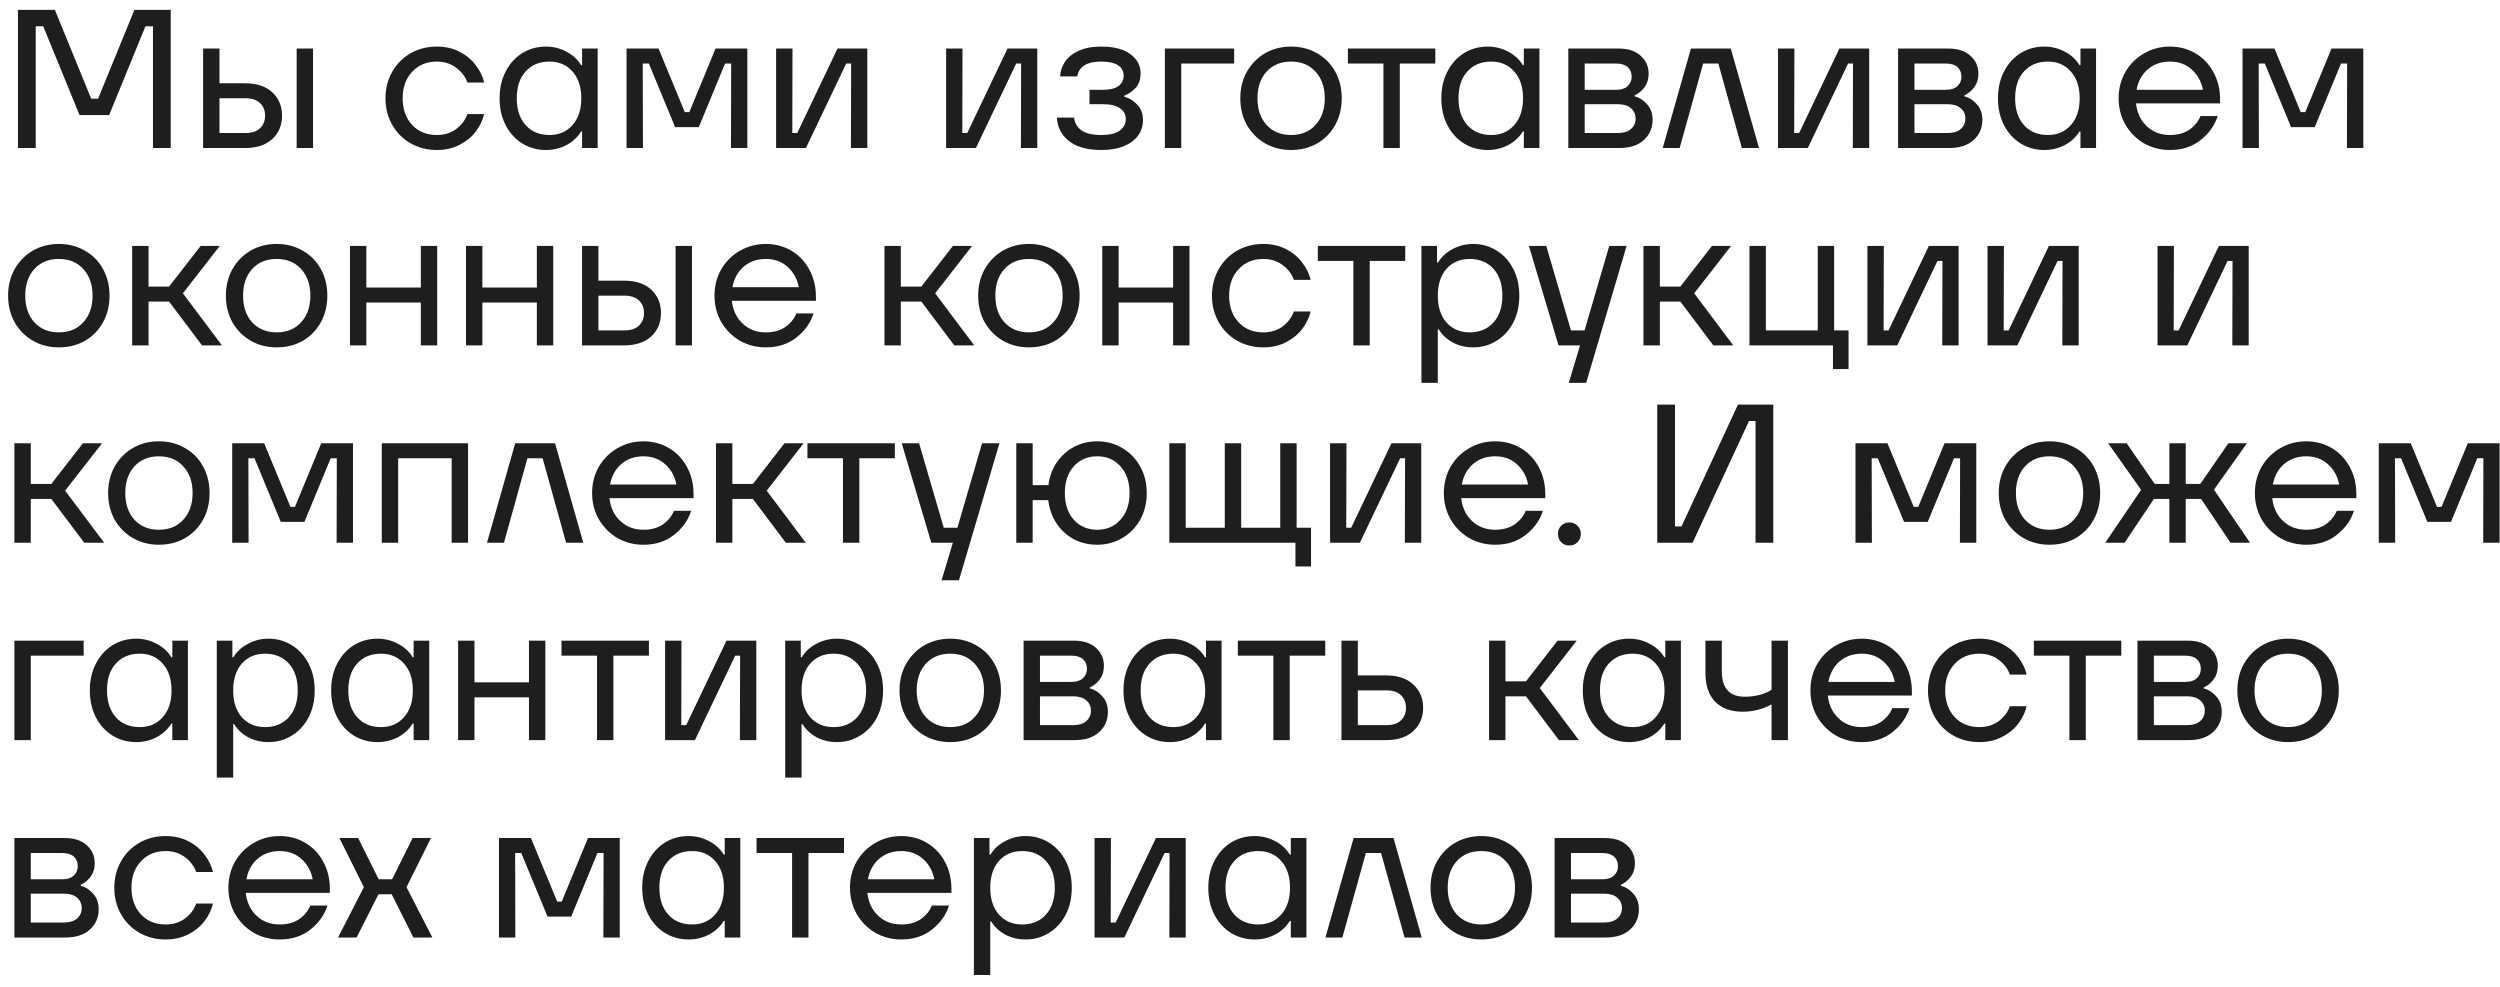 <?xml version="1.0" encoding="UTF-8"?> <svg xmlns="http://www.w3.org/2000/svg" width="152" height="60" viewBox="0 0 152 60" fill="none"><path d="M2.172 9H1.092V0.6H3.336L5.544 6H5.964L8.172 0.6H10.38V9H9.3V1.596H8.844L6.636 6.996H4.836L2.628 1.596H2.172V9ZM14.893 5.064C15.613 5.064 16.169 5.248 16.561 5.616C16.953 5.984 17.149 6.456 17.149 7.032C17.149 7.608 16.953 8.08 16.561 8.448C16.169 8.816 15.613 9 14.893 9H12.349V2.952H13.345V5.064H14.893ZM18.037 9V2.952H19.033V9H18.037ZM14.929 8.088C15.313 8.088 15.605 7.992 15.805 7.8C16.013 7.608 16.117 7.352 16.117 7.032C16.117 6.712 16.013 6.456 15.805 6.264C15.605 6.072 15.313 5.976 14.929 5.976H13.345V8.088H14.929ZM26.557 9.12C25.973 9.12 25.441 8.984 24.961 8.712C24.489 8.44 24.117 8.064 23.845 7.584C23.573 7.104 23.437 6.568 23.437 5.976C23.437 5.384 23.573 4.848 23.845 4.368C24.117 3.888 24.489 3.512 24.961 3.24C25.441 2.968 25.973 2.832 26.557 2.832C27.077 2.832 27.537 2.936 27.937 3.144C28.345 3.352 28.673 3.624 28.921 3.96C29.177 4.288 29.349 4.64 29.437 5.016H28.417C28.289 4.656 28.061 4.356 27.733 4.116C27.405 3.868 27.013 3.744 26.557 3.744C25.941 3.744 25.441 3.952 25.057 4.368C24.673 4.776 24.481 5.312 24.481 5.976C24.481 6.64 24.673 7.18 25.057 7.596C25.441 8.004 25.941 8.208 26.557 8.208C27.013 8.208 27.405 8.088 27.733 7.848C28.061 7.6 28.289 7.296 28.417 6.936H29.437C29.349 7.312 29.177 7.668 28.921 8.004C28.673 8.332 28.345 8.6 27.937 8.808C27.537 9.016 27.077 9.12 26.557 9.12ZM33.195 9.12C32.667 9.12 32.187 8.988 31.755 8.724C31.331 8.46 30.995 8.092 30.747 7.62C30.499 7.14 30.375 6.592 30.375 5.976C30.375 5.36 30.499 4.816 30.747 4.344C30.995 3.864 31.331 3.492 31.755 3.228C32.187 2.964 32.667 2.832 33.195 2.832C33.643 2.832 34.059 2.936 34.443 3.144C34.827 3.344 35.123 3.616 35.331 3.96H35.391V2.952H36.339V9H35.391V7.992H35.331C35.123 8.336 34.827 8.612 34.443 8.82C34.059 9.02 33.643 9.12 33.195 9.12ZM33.411 8.208C33.987 8.208 34.451 8.008 34.803 7.608C35.163 7.208 35.343 6.664 35.343 5.976C35.343 5.288 35.163 4.744 34.803 4.344C34.451 3.944 33.987 3.744 33.411 3.744C32.803 3.744 32.319 3.944 31.959 4.344C31.599 4.736 31.419 5.28 31.419 5.976C31.419 6.664 31.599 7.208 31.959 7.608C32.319 8.008 32.803 8.208 33.411 8.208ZM39.091 9H38.095V2.952H40.039L41.635 6.816H41.911L43.507 2.952H45.439V9H44.443L44.455 3.864H44.083L42.487 7.728H41.047L39.451 3.864H39.079L39.091 9ZM49.001 9H47.188V2.952H48.184L48.172 8.088H48.472L50.92 2.952H52.733V9H51.736L51.748 3.864H51.449L49.001 9ZM59.336 9H57.524V2.952H58.52L58.508 8.088H58.808L61.256 2.952H63.068V9H62.072L62.084 3.864H61.784L59.336 9ZM66.949 9.12C66.101 9.12 65.445 8.936 64.981 8.568C64.525 8.192 64.285 7.72 64.261 7.152H65.305C65.345 7.48 65.497 7.74 65.761 7.932C66.033 8.116 66.429 8.208 66.949 8.208C67.461 8.208 67.837 8.12 68.077 7.944C68.325 7.76 68.449 7.528 68.449 7.248C68.449 6.968 68.333 6.748 68.101 6.588C67.869 6.42 67.525 6.336 67.069 6.336H66.241V5.46H67.069C67.485 5.46 67.797 5.384 68.005 5.232C68.213 5.072 68.317 4.86 68.317 4.596C68.317 4.332 68.205 4.124 67.981 3.972C67.757 3.82 67.413 3.744 66.949 3.744C66.085 3.744 65.601 4.044 65.497 4.644H64.453C64.469 4.332 64.565 4.04 64.741 3.768C64.925 3.488 65.201 3.264 65.569 3.096C65.937 2.92 66.397 2.832 66.949 2.832C67.733 2.832 68.329 2.988 68.737 3.3C69.145 3.604 69.349 3.992 69.349 4.464C69.349 4.832 69.249 5.124 69.049 5.34C68.849 5.556 68.617 5.716 68.353 5.82V5.88C68.625 5.944 68.881 6.096 69.121 6.336C69.369 6.576 69.493 6.9 69.493 7.308C69.493 7.644 69.397 7.952 69.205 8.232C69.013 8.504 68.725 8.72 68.341 8.88C67.965 9.04 67.501 9.12 66.949 9.12ZM71.821 9H70.825V2.952H75.037V3.864H71.821V9ZM78.494 9.12C77.91 9.12 77.382 8.984 76.91 8.712C76.446 8.44 76.078 8.068 75.806 7.596C75.542 7.116 75.41 6.576 75.41 5.976C75.41 5.376 75.542 4.84 75.806 4.368C76.078 3.888 76.446 3.512 76.91 3.24C77.382 2.968 77.91 2.832 78.494 2.832C79.086 2.832 79.614 2.968 80.078 3.24C80.55 3.504 80.918 3.876 81.182 4.356C81.446 4.836 81.578 5.376 81.578 5.976C81.578 6.576 81.446 7.116 81.182 7.596C80.918 8.076 80.55 8.452 80.078 8.724C79.614 8.988 79.086 9.12 78.494 9.12ZM78.494 8.208C79.118 8.208 79.614 8.004 79.982 7.596C80.358 7.188 80.546 6.648 80.546 5.976C80.546 5.304 80.358 4.764 79.982 4.356C79.614 3.948 79.118 3.744 78.494 3.744C77.878 3.744 77.382 3.948 77.006 4.356C76.638 4.764 76.454 5.304 76.454 5.976C76.454 6.648 76.638 7.188 77.006 7.596C77.382 8.004 77.878 8.208 78.494 8.208ZM85.108 9H84.112V3.864H81.952V2.952H87.268V3.864H85.108V9ZM90.453 9.12C89.925 9.12 89.445 8.988 89.013 8.724C88.589 8.46 88.253 8.092 88.005 7.62C87.757 7.14 87.633 6.592 87.633 5.976C87.633 5.36 87.757 4.816 88.005 4.344C88.253 3.864 88.589 3.492 89.013 3.228C89.445 2.964 89.925 2.832 90.453 2.832C90.901 2.832 91.317 2.936 91.701 3.144C92.085 3.344 92.381 3.616 92.589 3.96H92.649V2.952H93.597V9H92.649V7.992H92.589C92.381 8.336 92.085 8.612 91.701 8.82C91.317 9.02 90.901 9.12 90.453 9.12ZM90.669 8.208C91.245 8.208 91.709 8.008 92.061 7.608C92.421 7.208 92.601 6.664 92.601 5.976C92.601 5.288 92.421 4.744 92.061 4.344C91.709 3.944 91.245 3.744 90.669 3.744C90.061 3.744 89.577 3.944 89.217 4.344C88.857 4.736 88.677 5.28 88.677 5.976C88.677 6.664 88.857 7.208 89.217 7.608C89.577 8.008 90.061 8.208 90.669 8.208ZM99.385 5.856C99.657 5.92 99.905 6.076 100.129 6.324C100.361 6.572 100.477 6.892 100.477 7.284C100.477 7.788 100.297 8.2 99.937 8.52C99.585 8.84 99.093 9 98.461 9H95.353V2.952H98.413C98.981 2.952 99.425 3.096 99.745 3.384C100.073 3.672 100.237 4.04 100.237 4.488C100.237 4.808 100.153 5.08 99.985 5.304C99.817 5.528 99.617 5.692 99.385 5.796V5.856ZM96.349 3.864V5.46H98.269C98.565 5.46 98.793 5.388 98.953 5.244C99.121 5.092 99.205 4.9 99.205 4.668C99.205 4.42 99.125 4.224 98.965 4.08C98.805 3.936 98.573 3.864 98.269 3.864H96.349ZM98.377 8.088C98.713 8.088 98.973 8.008 99.157 7.848C99.349 7.688 99.445 7.476 99.445 7.212C99.445 6.948 99.349 6.736 99.157 6.576C98.973 6.416 98.713 6.336 98.377 6.336H96.349V8.088H98.377ZM102.124 9H101.092L102.808 2.952H105.232L106.948 9H105.904L104.476 3.864H103.552L102.124 9ZM109.915 9H108.103V2.952H109.099L109.087 8.088H109.387L111.835 2.952H113.647V9H112.651L112.663 3.864H112.363L109.915 9ZM119.435 5.856C119.707 5.92 119.955 6.076 120.179 6.324C120.411 6.572 120.527 6.892 120.527 7.284C120.527 7.788 120.347 8.2 119.987 8.52C119.635 8.84 119.143 9 118.511 9H115.403V2.952H118.463C119.031 2.952 119.475 3.096 119.795 3.384C120.123 3.672 120.287 4.04 120.287 4.488C120.287 4.808 120.203 5.08 120.035 5.304C119.867 5.528 119.667 5.692 119.435 5.796V5.856ZM116.399 3.864V5.46H118.319C118.615 5.46 118.843 5.388 119.003 5.244C119.171 5.092 119.255 4.9 119.255 4.668C119.255 4.42 119.175 4.224 119.015 4.08C118.855 3.936 118.623 3.864 118.319 3.864H116.399ZM118.427 8.088C118.763 8.088 119.023 8.008 119.207 7.848C119.399 7.688 119.495 7.476 119.495 7.212C119.495 6.948 119.399 6.736 119.207 6.576C119.023 6.416 118.763 6.336 118.427 6.336H116.399V8.088H118.427ZM124.296 9.12C123.768 9.12 123.288 8.988 122.856 8.724C122.432 8.46 122.096 8.092 121.848 7.62C121.6 7.14 121.476 6.592 121.476 5.976C121.476 5.36 121.6 4.816 121.848 4.344C122.096 3.864 122.432 3.492 122.856 3.228C123.288 2.964 123.768 2.832 124.296 2.832C124.744 2.832 125.16 2.936 125.544 3.144C125.928 3.344 126.224 3.616 126.432 3.96H126.492V2.952H127.44V9H126.492V7.992H126.432C126.224 8.336 125.928 8.612 125.544 8.82C125.16 9.02 124.744 9.12 124.296 9.12ZM124.512 8.208C125.088 8.208 125.552 8.008 125.904 7.608C126.264 7.208 126.444 6.664 126.444 5.976C126.444 5.288 126.264 4.744 125.904 4.344C125.552 3.944 125.088 3.744 124.512 3.744C123.904 3.744 123.42 3.944 123.06 4.344C122.7 4.736 122.52 5.28 122.52 5.976C122.52 6.664 122.7 7.208 123.06 7.608C123.42 8.008 123.904 8.208 124.512 8.208ZM134.98 6.288H129.868C129.932 6.864 130.152 7.328 130.528 7.68C130.904 8.032 131.372 8.208 131.932 8.208C132.396 8.208 132.784 8.104 133.096 7.896C133.416 7.68 133.648 7.4 133.792 7.056H134.836C134.652 7.632 134.304 8.12 133.792 8.52C133.288 8.92 132.668 9.12 131.932 9.12C131.356 9.12 130.828 8.984 130.348 8.712C129.876 8.432 129.5 8.052 129.22 7.572C128.948 7.092 128.812 6.56 128.812 5.976C128.812 5.392 128.948 4.86 129.22 4.38C129.5 3.9 129.876 3.524 130.348 3.252C130.828 2.972 131.356 2.832 131.932 2.832C132.5 2.832 133.016 2.968 133.48 3.24C133.944 3.512 134.308 3.892 134.572 4.38C134.844 4.868 134.98 5.424 134.98 6.048V6.288ZM131.932 3.744C131.404 3.744 130.956 3.9 130.588 4.212C130.228 4.524 130 4.94 129.904 5.46H133.936C133.84 4.956 133.612 4.544 133.252 4.224C132.9 3.904 132.46 3.744 131.932 3.744ZM137.341 9H136.345V2.952H138.289L139.885 6.816H140.161L141.757 2.952H143.689V9H142.693L142.705 3.864H142.333L140.737 7.728H139.297L137.701 3.864H137.329L137.341 9ZM3.576 21.12C2.992 21.12 2.464 20.984 1.992 20.712C1.528 20.44 1.16 20.068 0.888 19.596C0.624 19.116 0.492 18.576 0.492 17.976C0.492 17.376 0.624 16.84 0.888 16.368C1.16 15.888 1.528 15.512 1.992 15.24C2.464 14.968 2.992 14.832 3.576 14.832C4.168 14.832 4.696 14.968 5.16 15.24C5.632 15.504 6 15.876 6.264 16.356C6.528 16.836 6.66 17.376 6.66 17.976C6.66 18.576 6.528 19.116 6.264 19.596C6 20.076 5.632 20.452 5.16 20.724C4.696 20.988 4.168 21.12 3.576 21.12ZM3.576 20.208C4.2 20.208 4.696 20.004 5.064 19.596C5.44 19.188 5.628 18.648 5.628 17.976C5.628 17.304 5.44 16.764 5.064 16.356C4.696 15.948 4.2 15.744 3.576 15.744C2.96 15.744 2.464 15.948 2.088 16.356C1.72 16.764 1.536 17.304 1.536 17.976C1.536 18.648 1.72 19.188 2.088 19.596C2.464 20.004 2.96 20.208 3.576 20.208ZM13.496 21H12.284L10.28 18.336H9.032V21H8.036V14.952H9.032V17.424H10.28L12.2 14.952H13.364L11.12 17.832L13.496 21ZM16.818 21.12C16.234 21.12 15.706 20.984 15.234 20.712C14.77 20.44 14.402 20.068 14.13 19.596C13.866 19.116 13.734 18.576 13.734 17.976C13.734 17.376 13.866 16.84 14.13 16.368C14.402 15.888 14.77 15.512 15.234 15.24C15.706 14.968 16.234 14.832 16.818 14.832C17.41 14.832 17.938 14.968 18.402 15.24C18.874 15.504 19.242 15.876 19.506 16.356C19.77 16.836 19.902 17.376 19.902 17.976C19.902 18.576 19.77 19.116 19.506 19.596C19.242 20.076 18.874 20.452 18.402 20.724C17.938 20.988 17.41 21.12 16.818 21.12ZM16.818 20.208C17.442 20.208 17.938 20.004 18.306 19.596C18.682 19.188 18.87 18.648 18.87 17.976C18.87 17.304 18.682 16.764 18.306 16.356C17.938 15.948 17.442 15.744 16.818 15.744C16.202 15.744 15.706 15.948 15.33 16.356C14.962 16.764 14.778 17.304 14.778 17.976C14.778 18.648 14.962 19.188 15.33 19.596C15.706 20.004 16.202 20.208 16.818 20.208ZM25.586 17.484V14.952H26.582V21H25.586V18.396H22.274V21H21.278V14.952H22.274V17.484H25.586ZM32.641 17.484V14.952H33.637V21H32.641V18.396H29.329V21H28.333V14.952H29.329V17.484H32.641ZM37.932 17.064C38.652 17.064 39.208 17.248 39.6 17.616C39.992 17.984 40.188 18.456 40.188 19.032C40.188 19.608 39.992 20.08 39.6 20.448C39.208 20.816 38.652 21 37.932 21H35.388V14.952H36.384V17.064H37.932ZM41.076 21V14.952H42.072V21H41.076ZM37.968 20.088C38.352 20.088 38.644 19.992 38.844 19.8C39.052 19.608 39.156 19.352 39.156 19.032C39.156 18.712 39.052 18.456 38.844 18.264C38.644 18.072 38.352 17.976 37.968 17.976H36.384V20.088H37.968ZM49.609 18.288H44.497C44.561 18.864 44.781 19.328 45.157 19.68C45.533 20.032 46.001 20.208 46.561 20.208C47.025 20.208 47.413 20.104 47.725 19.896C48.045 19.68 48.277 19.4 48.421 19.056H49.465C49.281 19.632 48.933 20.12 48.421 20.52C47.917 20.92 47.297 21.12 46.561 21.12C45.985 21.12 45.457 20.984 44.977 20.712C44.505 20.432 44.129 20.052 43.849 19.572C43.577 19.092 43.441 18.56 43.441 17.976C43.441 17.392 43.577 16.86 43.849 16.38C44.129 15.9 44.505 15.524 44.977 15.252C45.457 14.972 45.985 14.832 46.561 14.832C47.129 14.832 47.645 14.968 48.109 15.24C48.573 15.512 48.937 15.892 49.201 16.38C49.473 16.868 49.609 17.424 49.609 18.048V18.288ZM46.561 15.744C46.033 15.744 45.585 15.9 45.217 16.212C44.857 16.524 44.629 16.94 44.533 17.46H48.565C48.469 16.956 48.241 16.544 47.881 16.224C47.529 15.904 47.089 15.744 46.561 15.744ZM59.234 21H58.022L56.018 18.336H54.77V21H53.774V14.952H54.77V17.424H56.018L57.938 14.952H59.102L56.858 17.832L59.234 21ZM62.556 21.12C61.972 21.12 61.444 20.984 60.972 20.712C60.508 20.44 60.141 20.068 59.868 19.596C59.605 19.116 59.472 18.576 59.472 17.976C59.472 17.376 59.605 16.84 59.868 16.368C60.141 15.888 60.508 15.512 60.972 15.24C61.444 14.968 61.972 14.832 62.556 14.832C63.148 14.832 63.676 14.968 64.141 15.24C64.612 15.504 64.981 15.876 65.245 16.356C65.508 16.836 65.641 17.376 65.641 17.976C65.641 18.576 65.508 19.116 65.245 19.596C64.981 20.076 64.612 20.452 64.141 20.724C63.676 20.988 63.148 21.12 62.556 21.12ZM62.556 20.208C63.181 20.208 63.676 20.004 64.044 19.596C64.421 19.188 64.609 18.648 64.609 17.976C64.609 17.304 64.421 16.764 64.044 16.356C63.676 15.948 63.181 15.744 62.556 15.744C61.941 15.744 61.444 15.948 61.069 16.356C60.7 16.764 60.517 17.304 60.517 17.976C60.517 18.648 60.7 19.188 61.069 19.596C61.444 20.004 61.941 20.208 62.556 20.208ZM71.325 17.484V14.952H72.321V21H71.325V18.396H68.013V21H67.017V14.952H68.013V17.484H71.325ZM76.807 21.12C76.223 21.12 75.691 20.984 75.211 20.712C74.739 20.44 74.367 20.064 74.095 19.584C73.823 19.104 73.687 18.568 73.687 17.976C73.687 17.384 73.823 16.848 74.095 16.368C74.367 15.888 74.739 15.512 75.211 15.24C75.691 14.968 76.223 14.832 76.807 14.832C77.327 14.832 77.787 14.936 78.187 15.144C78.595 15.352 78.923 15.624 79.171 15.96C79.427 16.288 79.599 16.64 79.687 17.016H78.667C78.539 16.656 78.311 16.356 77.983 16.116C77.655 15.868 77.263 15.744 76.807 15.744C76.191 15.744 75.691 15.952 75.307 16.368C74.923 16.776 74.731 17.312 74.731 17.976C74.731 18.64 74.923 19.18 75.307 19.596C75.691 20.004 76.191 20.208 76.807 20.208C77.263 20.208 77.655 20.088 77.983 19.848C78.311 19.6 78.539 19.296 78.667 18.936H79.687C79.599 19.312 79.427 19.668 79.171 20.004C78.923 20.332 78.595 20.6 78.187 20.808C77.787 21.016 77.327 21.12 76.807 21.12ZM83.28 21H82.284V15.864H80.124V14.952H85.44V15.864H83.28V21ZM86.423 23.28V14.952H87.371V15.96H87.431C87.639 15.616 87.935 15.344 88.319 15.144C88.703 14.936 89.119 14.832 89.567 14.832C90.087 14.832 90.559 14.964 90.983 15.228C91.415 15.492 91.755 15.864 92.003 16.344C92.251 16.816 92.375 17.36 92.375 17.976C92.375 18.592 92.251 19.14 92.003 19.62C91.755 20.092 91.415 20.46 90.983 20.724C90.559 20.988 90.087 21.12 89.567 21.12C89.111 21.12 88.695 21.02 88.319 20.82C87.951 20.612 87.671 20.348 87.479 20.028H87.419V23.28H86.423ZM89.351 20.208C89.959 20.208 90.443 20.008 90.803 19.608C91.163 19.208 91.343 18.664 91.343 17.976C91.343 17.28 91.163 16.736 90.803 16.344C90.443 15.944 89.959 15.744 89.351 15.744C88.775 15.744 88.307 15.944 87.947 16.344C87.595 16.744 87.419 17.288 87.419 17.976C87.419 18.664 87.595 19.208 87.947 19.608C88.307 20.008 88.775 20.208 89.351 20.208ZM96.342 20.088L97.842 14.952H98.898L96.438 23.28H95.382L96.066 21H94.758L92.958 14.952H94.014L95.514 20.088H96.342ZM105.383 21H104.171L102.167 18.336H100.919V21H99.923V14.952H100.919V17.424H102.167L104.087 14.952H105.251L103.007 17.832L105.383 21ZM112.392 22.44H111.444V21H106.368V14.952H107.364V20.088H110.52V14.952H111.516V20.088H112.392V22.44ZM115.352 21H113.54V14.952H114.536L114.524 20.088H114.824L117.272 14.952H119.084V21H118.088L118.1 15.864H117.8L115.352 21ZM122.653 21H120.841V14.952H121.837L121.825 20.088H122.125L124.573 14.952H126.385V21H125.389L125.401 15.864H125.101L122.653 21ZM132.989 21H131.177V14.952H132.173L132.161 20.088H132.461L134.909 14.952H136.721V21H135.725L135.737 15.864H135.437L132.989 21ZM6.336 33H5.124L3.12 30.336H1.872V33H0.876V26.952H1.872V29.424H3.12L5.04 26.952H6.204L3.96 29.832L6.336 33ZM9.658 33.12C9.074 33.12 8.546 32.984 8.074 32.712C7.61 32.44 7.242 32.068 6.97 31.596C6.706 31.116 6.574 30.576 6.574 29.976C6.574 29.376 6.706 28.84 6.97 28.368C7.242 27.888 7.61 27.512 8.074 27.24C8.546 26.968 9.074 26.832 9.658 26.832C10.25 26.832 10.778 26.968 11.242 27.24C11.714 27.504 12.082 27.876 12.346 28.356C12.61 28.836 12.742 29.376 12.742 29.976C12.742 30.576 12.61 31.116 12.346 31.596C12.082 32.076 11.714 32.452 11.242 32.724C10.778 32.988 10.25 33.12 9.658 33.12ZM9.658 32.208C10.282 32.208 10.778 32.004 11.146 31.596C11.522 31.188 11.71 30.648 11.71 29.976C11.71 29.304 11.522 28.764 11.146 28.356C10.778 27.948 10.282 27.744 9.658 27.744C9.042 27.744 8.546 27.948 8.17 28.356C7.802 28.764 7.618 29.304 7.618 29.976C7.618 30.648 7.802 31.188 8.17 31.596C8.546 32.004 9.042 32.208 9.658 32.208ZM15.114 33H14.118V26.952H16.062L17.658 30.816H17.934L19.53 26.952H21.462V33H20.466L20.478 27.864H20.106L18.51 31.728H17.07L15.474 27.864H15.102L15.114 33ZM24.208 33H23.212V26.952H28.456V33H27.46V27.864H24.208V33ZM30.64 33H29.608L31.324 26.952H33.748L35.464 33H34.42L32.992 27.864H32.068L30.64 33ZM42.168 30.288H37.056C37.12 30.864 37.34 31.328 37.716 31.68C38.092 32.032 38.56 32.208 39.12 32.208C39.584 32.208 39.972 32.104 40.284 31.896C40.604 31.68 40.836 31.4 40.98 31.056H42.024C41.84 31.632 41.492 32.12 40.98 32.52C40.476 32.92 39.856 33.12 39.12 33.12C38.544 33.12 38.016 32.984 37.536 32.712C37.064 32.432 36.688 32.052 36.408 31.572C36.136 31.092 36 30.56 36 29.976C36 29.392 36.136 28.86 36.408 28.38C36.688 27.9 37.064 27.524 37.536 27.252C38.016 26.972 38.544 26.832 39.12 26.832C39.688 26.832 40.204 26.968 40.668 27.24C41.132 27.512 41.496 27.892 41.76 28.38C42.032 28.868 42.168 29.424 42.168 30.048V30.288ZM39.12 27.744C38.592 27.744 38.144 27.9 37.776 28.212C37.416 28.524 37.188 28.94 37.092 29.46H41.124C41.028 28.956 40.8 28.544 40.44 28.224C40.088 27.904 39.648 27.744 39.12 27.744ZM48.992 33H47.78L45.776 30.336H44.528V33H43.532V26.952H44.528V29.424H45.776L47.696 26.952H48.86L46.616 29.832L48.992 33ZM52.248 33H51.252V27.864H49.092V26.952H54.408V27.864H52.248V33ZM58.209 32.088L59.709 26.952H60.765L58.305 35.28H57.249L57.933 33H56.625L54.825 26.952H55.881L57.381 32.088H58.209ZM66.71 26.832C67.27 26.832 67.778 26.968 68.234 27.24C68.698 27.512 69.062 27.888 69.326 28.368C69.59 28.84 69.722 29.376 69.722 29.976C69.722 30.576 69.59 31.116 69.326 31.596C69.062 32.068 68.698 32.44 68.234 32.712C67.778 32.984 67.27 33.12 66.71 33.12C66.19 33.12 65.714 33.008 65.282 32.784C64.858 32.552 64.51 32.232 64.238 31.824C63.966 31.408 63.798 30.936 63.734 30.408H62.786V33H61.79V26.952H62.786V29.496H63.746C63.81 28.976 63.978 28.516 64.25 28.116C64.53 27.708 64.882 27.392 65.306 27.168C65.73 26.944 66.198 26.832 66.71 26.832ZM66.71 32.208C67.294 32.208 67.766 32.004 68.126 31.596C68.494 31.188 68.678 30.648 68.678 29.976C68.678 29.304 68.494 28.764 68.126 28.356C67.766 27.948 67.294 27.744 66.71 27.744C66.126 27.744 65.65 27.948 65.282 28.356C64.922 28.764 64.742 29.304 64.742 29.976C64.742 30.648 64.922 31.188 65.282 31.596C65.65 32.004 66.126 32.208 66.71 32.208ZM79.711 34.44H78.763V33H71.095V26.952H72.091V32.088H74.467V26.952H75.463V32.088H77.839V26.952H78.835V32.088H79.711V34.44ZM82.68 33H80.868V26.952H81.864L81.852 32.088H82.152L84.6 26.952H86.412V33H85.416L85.428 27.864H85.128L82.68 33ZM93.953 30.288H88.841C88.905 30.864 89.125 31.328 89.501 31.68C89.877 32.032 90.345 32.208 90.905 32.208C91.369 32.208 91.757 32.104 92.069 31.896C92.389 31.68 92.621 31.4 92.765 31.056H93.809C93.625 31.632 93.277 32.12 92.765 32.52C92.261 32.92 91.641 33.12 90.905 33.12C90.329 33.12 89.801 32.984 89.321 32.712C88.849 32.432 88.473 32.052 88.193 31.572C87.921 31.092 87.785 30.56 87.785 29.976C87.785 29.392 87.921 28.86 88.193 28.38C88.473 27.9 88.849 27.524 89.321 27.252C89.801 26.972 90.329 26.832 90.905 26.832C91.473 26.832 91.989 26.968 92.453 27.24C92.917 27.512 93.281 27.892 93.545 28.38C93.817 28.868 93.953 29.424 93.953 30.048V30.288ZM90.905 27.744C90.377 27.744 89.929 27.9 89.561 28.212C89.201 28.524 88.973 28.94 88.877 29.46H92.909C92.813 28.956 92.585 28.544 92.225 28.224C91.873 27.904 91.433 27.744 90.905 27.744ZM95.419 33.168C95.219 33.168 95.051 33.1 94.915 32.964C94.787 32.828 94.723 32.66 94.723 32.46C94.723 32.26 94.787 32.096 94.915 31.968C95.051 31.832 95.219 31.764 95.419 31.764C95.619 31.764 95.783 31.832 95.911 31.968C96.047 32.096 96.115 32.26 96.115 32.46C96.115 32.66 96.047 32.828 95.911 32.964C95.783 33.1 95.619 33.168 95.419 33.168ZM102.908 33H100.76V24.6H101.84V32.004H102.236L105.668 24.6H107.816V33H106.736V25.596H106.34L102.908 33ZM113.81 33H112.814V26.952H114.758L116.354 30.816H116.63L118.226 26.952H120.158V33H119.162L119.174 27.864H118.802L117.206 31.728H115.766L114.17 27.864H113.798L113.81 33ZM124.607 33.12C124.023 33.12 123.495 32.984 123.023 32.712C122.559 32.44 122.191 32.068 121.919 31.596C121.655 31.116 121.523 30.576 121.523 29.976C121.523 29.376 121.655 28.84 121.919 28.368C122.191 27.888 122.559 27.512 123.023 27.24C123.495 26.968 124.023 26.832 124.607 26.832C125.199 26.832 125.727 26.968 126.191 27.24C126.663 27.504 127.031 27.876 127.295 28.356C127.559 28.836 127.691 29.376 127.691 29.976C127.691 30.576 127.559 31.116 127.295 31.596C127.031 32.076 126.663 32.452 126.191 32.724C125.727 32.988 125.199 33.12 124.607 33.12ZM124.607 32.208C125.231 32.208 125.727 32.004 126.095 31.596C126.471 31.188 126.659 30.648 126.659 29.976C126.659 29.304 126.471 28.764 126.095 28.356C125.727 27.948 125.231 27.744 124.607 27.744C123.991 27.744 123.495 27.948 123.119 28.356C122.751 28.764 122.567 29.304 122.567 29.976C122.567 30.648 122.751 31.188 123.119 31.596C123.495 32.004 123.991 32.208 124.607 32.208ZM136.804 33H135.616L133.828 30.336H132.892V33H131.896V30.336H130.96L129.172 33H127.996L130.18 29.784L128.176 26.952H129.304L131.008 29.424H131.896V26.952H132.892V29.424H133.78L135.484 26.952H136.612L134.608 29.772L136.804 33ZM143.265 30.288H138.153C138.217 30.864 138.437 31.328 138.813 31.68C139.189 32.032 139.657 32.208 140.217 32.208C140.681 32.208 141.069 32.104 141.381 31.896C141.701 31.68 141.933 31.4 142.077 31.056H143.121C142.937 31.632 142.589 32.12 142.077 32.52C141.573 32.92 140.953 33.12 140.217 33.12C139.641 33.12 139.113 32.984 138.633 32.712C138.161 32.432 137.785 32.052 137.505 31.572C137.233 31.092 137.097 30.56 137.097 29.976C137.097 29.392 137.233 28.86 137.505 28.38C137.785 27.9 138.161 27.524 138.633 27.252C139.113 26.972 139.641 26.832 140.217 26.832C140.785 26.832 141.301 26.968 141.765 27.24C142.229 27.512 142.593 27.892 142.857 28.38C143.129 28.868 143.265 29.424 143.265 30.048V30.288ZM140.217 27.744C139.689 27.744 139.241 27.9 138.873 28.212C138.513 28.524 138.285 28.94 138.189 29.46H142.221C142.125 28.956 141.897 28.544 141.537 28.224C141.185 27.904 140.745 27.744 140.217 27.744ZM145.626 33H144.63V26.952H146.574L148.17 30.816H148.446L150.042 26.952H151.974V33H150.978L150.99 27.864H150.618L149.022 31.728H147.582L145.986 27.864H145.614L145.626 33ZM1.872 45H0.876V38.952H5.088V39.864H1.872V45ZM8.281 45.12C7.753 45.12 7.273 44.988 6.841 44.724C6.417 44.46 6.081 44.092 5.833 43.62C5.585 43.14 5.461 42.592 5.461 41.976C5.461 41.36 5.585 40.816 5.833 40.344C6.081 39.864 6.417 39.492 6.841 39.228C7.273 38.964 7.753 38.832 8.281 38.832C8.729 38.832 9.145 38.936 9.529 39.144C9.913 39.344 10.209 39.616 10.417 39.96H10.477V38.952H11.425V45H10.477V43.992H10.417C10.209 44.336 9.913 44.612 9.529 44.82C9.145 45.02 8.729 45.12 8.281 45.12ZM8.497 44.208C9.073 44.208 9.537 44.008 9.889 43.608C10.249 43.208 10.429 42.664 10.429 41.976C10.429 41.288 10.249 40.744 9.889 40.344C9.537 39.944 9.073 39.744 8.497 39.744C7.889 39.744 7.405 39.944 7.045 40.344C6.685 40.736 6.505 41.28 6.505 41.976C6.505 42.664 6.685 43.208 7.045 43.608C7.405 44.008 7.889 44.208 8.497 44.208ZM13.181 47.28V38.952H14.129V39.96H14.189C14.397 39.616 14.693 39.344 15.077 39.144C15.461 38.936 15.877 38.832 16.325 38.832C16.845 38.832 17.317 38.964 17.741 39.228C18.173 39.492 18.513 39.864 18.761 40.344C19.009 40.816 19.133 41.36 19.133 41.976C19.133 42.592 19.009 43.14 18.761 43.62C18.513 44.092 18.173 44.46 17.741 44.724C17.317 44.988 16.845 45.12 16.325 45.12C15.869 45.12 15.453 45.02 15.077 44.82C14.709 44.612 14.429 44.348 14.237 44.028H14.177V47.28H13.181ZM16.109 44.208C16.717 44.208 17.201 44.008 17.561 43.608C17.921 43.208 18.101 42.664 18.101 41.976C18.101 41.28 17.921 40.736 17.561 40.344C17.201 39.944 16.717 39.744 16.109 39.744C15.533 39.744 15.065 39.944 14.705 40.344C14.353 40.744 14.177 41.288 14.177 41.976C14.177 42.664 14.353 43.208 14.705 43.608C15.065 44.008 15.533 44.208 16.109 44.208ZM22.953 45.12C22.425 45.12 21.945 44.988 21.513 44.724C21.089 44.46 20.753 44.092 20.505 43.62C20.257 43.14 20.133 42.592 20.133 41.976C20.133 41.36 20.257 40.816 20.505 40.344C20.753 39.864 21.089 39.492 21.513 39.228C21.945 38.964 22.425 38.832 22.953 38.832C23.401 38.832 23.817 38.936 24.201 39.144C24.585 39.344 24.881 39.616 25.089 39.96H25.149V38.952H26.097V45H25.149V43.992H25.089C24.881 44.336 24.585 44.612 24.201 44.82C23.817 45.02 23.401 45.12 22.953 45.12ZM23.169 44.208C23.745 44.208 24.209 44.008 24.561 43.608C24.921 43.208 25.101 42.664 25.101 41.976C25.101 41.288 24.921 40.744 24.561 40.344C24.209 39.944 23.745 39.744 23.169 39.744C22.561 39.744 22.077 39.944 21.717 40.344C21.357 40.736 21.177 41.28 21.177 41.976C21.177 42.664 21.357 43.208 21.717 43.608C22.077 44.008 22.561 44.208 23.169 44.208ZM32.161 41.484V38.952H33.157V45H32.161V42.396H28.849V45H27.853V38.952H28.849V41.484H32.161ZM37.295 45H36.299V39.864H34.139V38.952H39.455V39.864H37.295V45ZM42.251 45H40.438V38.952H41.434L41.422 44.088H41.722L44.17 38.952H45.983V45H44.986L44.998 39.864H44.699L42.251 45ZM47.739 47.28V38.952H48.687V39.96H48.747C48.955 39.616 49.251 39.344 49.635 39.144C50.019 38.936 50.435 38.832 50.883 38.832C51.403 38.832 51.875 38.964 52.299 39.228C52.731 39.492 53.071 39.864 53.319 40.344C53.567 40.816 53.691 41.36 53.691 41.976C53.691 42.592 53.567 43.14 53.319 43.62C53.071 44.092 52.731 44.46 52.299 44.724C51.875 44.988 51.403 45.12 50.883 45.12C50.427 45.12 50.011 45.02 49.635 44.82C49.267 44.612 48.987 44.348 48.795 44.028H48.735V47.28H47.739ZM50.667 44.208C51.275 44.208 51.759 44.008 52.119 43.608C52.479 43.208 52.659 42.664 52.659 41.976C52.659 41.28 52.479 40.736 52.119 40.344C51.759 39.944 51.275 39.744 50.667 39.744C50.091 39.744 49.623 39.944 49.263 40.344C48.911 40.744 48.735 41.288 48.735 41.976C48.735 42.664 48.911 43.208 49.263 43.608C49.623 44.008 50.091 44.208 50.667 44.208ZM57.775 45.12C57.191 45.12 56.663 44.984 56.191 44.712C55.727 44.44 55.359 44.068 55.087 43.596C54.823 43.116 54.691 42.576 54.691 41.976C54.691 41.376 54.823 40.84 55.087 40.368C55.359 39.888 55.727 39.512 56.191 39.24C56.663 38.968 57.191 38.832 57.775 38.832C58.367 38.832 58.895 38.968 59.359 39.24C59.831 39.504 60.199 39.876 60.463 40.356C60.727 40.836 60.859 41.376 60.859 41.976C60.859 42.576 60.727 43.116 60.463 43.596C60.199 44.076 59.831 44.452 59.359 44.724C58.895 44.988 58.367 45.12 57.775 45.12ZM57.775 44.208C58.399 44.208 58.895 44.004 59.263 43.596C59.639 43.188 59.827 42.648 59.827 41.976C59.827 41.304 59.639 40.764 59.263 40.356C58.895 39.948 58.399 39.744 57.775 39.744C57.159 39.744 56.663 39.948 56.287 40.356C55.919 40.764 55.735 41.304 55.735 41.976C55.735 42.648 55.919 43.188 56.287 43.596C56.663 44.004 57.159 44.208 57.775 44.208ZM66.267 41.856C66.539 41.92 66.787 42.076 67.011 42.324C67.243 42.572 67.359 42.892 67.359 43.284C67.359 43.788 67.179 44.2 66.819 44.52C66.467 44.84 65.975 45 65.343 45H62.235V38.952H65.295C65.863 38.952 66.307 39.096 66.627 39.384C66.955 39.672 67.119 40.04 67.119 40.488C67.119 40.808 67.035 41.08 66.867 41.304C66.699 41.528 66.499 41.692 66.267 41.796V41.856ZM63.231 39.864V41.46H65.151C65.447 41.46 65.675 41.388 65.835 41.244C66.003 41.092 66.087 40.9 66.087 40.668C66.087 40.42 66.007 40.224 65.847 40.08C65.687 39.936 65.455 39.864 65.151 39.864H63.231ZM65.259 44.088C65.595 44.088 65.855 44.008 66.039 43.848C66.231 43.688 66.327 43.476 66.327 43.212C66.327 42.948 66.231 42.736 66.039 42.576C65.855 42.416 65.595 42.336 65.259 42.336H63.231V44.088H65.259ZM71.128 45.12C70.6 45.12 70.12 44.988 69.688 44.724C69.264 44.46 68.928 44.092 68.68 43.62C68.432 43.14 68.308 42.592 68.308 41.976C68.308 41.36 68.432 40.816 68.68 40.344C68.928 39.864 69.264 39.492 69.688 39.228C70.12 38.964 70.6 38.832 71.128 38.832C71.576 38.832 71.992 38.936 72.376 39.144C72.76 39.344 73.056 39.616 73.264 39.96H73.324V38.952H74.272V45H73.324V43.992H73.264C73.056 44.336 72.76 44.612 72.376 44.82C71.992 45.02 71.576 45.12 71.128 45.12ZM71.344 44.208C71.92 44.208 72.384 44.008 72.736 43.608C73.096 43.208 73.276 42.664 73.276 41.976C73.276 41.288 73.096 40.744 72.736 40.344C72.384 39.944 71.92 39.744 71.344 39.744C70.736 39.744 70.252 39.944 69.892 40.344C69.532 40.736 69.352 41.28 69.352 41.976C69.352 42.664 69.532 43.208 69.892 43.608C70.252 44.008 70.736 44.208 71.344 44.208ZM78.416 45H77.42V39.864H75.26V38.952H80.576V39.864H78.416V45ZM84.26 41.064C84.98 41.064 85.536 41.248 85.928 41.616C86.328 41.984 86.528 42.456 86.528 43.032C86.528 43.608 86.328 44.08 85.928 44.448C85.536 44.816 84.98 45 84.26 45H81.56V38.952H82.556V41.064H84.26ZM84.308 44.088C84.684 44.088 84.972 43.992 85.172 43.8C85.38 43.608 85.484 43.352 85.484 43.032C85.484 42.712 85.38 42.456 85.172 42.264C84.972 42.072 84.684 41.976 84.308 41.976H82.556V44.088H84.308ZM95.996 45H94.784L92.78 42.336H91.532V45H90.536V38.952H91.532V41.424H92.78L94.7 38.952H95.864L93.62 41.832L95.996 45ZM99.054 45.12C98.526 45.12 98.046 44.988 97.614 44.724C97.19 44.46 96.854 44.092 96.606 43.62C96.358 43.14 96.234 42.592 96.234 41.976C96.234 41.36 96.358 40.816 96.606 40.344C96.854 39.864 97.19 39.492 97.614 39.228C98.046 38.964 98.526 38.832 99.054 38.832C99.502 38.832 99.918 38.936 100.302 39.144C100.686 39.344 100.982 39.616 101.19 39.96H101.25V38.952H102.198V45H101.25V43.992H101.19C100.982 44.336 100.686 44.612 100.302 44.82C99.918 45.02 99.502 45.12 99.054 45.12ZM99.27 44.208C99.846 44.208 100.31 44.008 100.662 43.608C101.022 43.208 101.202 42.664 101.202 41.976C101.202 41.288 101.022 40.744 100.662 40.344C100.31 39.944 99.846 39.744 99.27 39.744C98.662 39.744 98.178 39.944 97.818 40.344C97.458 40.736 97.278 41.28 97.278 41.976C97.278 42.664 97.458 43.208 97.818 43.608C98.178 44.008 98.662 44.208 99.27 44.208ZM107.71 38.952H108.706V45H107.71V42.828C107.166 43.124 106.578 43.272 105.946 43.272C105.234 43.272 104.678 43.068 104.278 42.66C103.886 42.252 103.69 41.668 103.69 40.908V38.952H104.686V40.812C104.686 41.844 105.15 42.36 106.078 42.36C106.422 42.36 106.734 42.32 107.014 42.24C107.294 42.16 107.526 42.06 107.71 41.94V38.952ZM116.242 42.288H111.13C111.194 42.864 111.414 43.328 111.79 43.68C112.166 44.032 112.634 44.208 113.194 44.208C113.658 44.208 114.046 44.104 114.358 43.896C114.678 43.68 114.91 43.4 115.054 43.056H116.098C115.914 43.632 115.566 44.12 115.054 44.52C114.55 44.92 113.93 45.12 113.194 45.12C112.618 45.12 112.09 44.984 111.61 44.712C111.138 44.432 110.762 44.052 110.482 43.572C110.21 43.092 110.074 42.56 110.074 41.976C110.074 41.392 110.21 40.86 110.482 40.38C110.762 39.9 111.138 39.524 111.61 39.252C112.09 38.972 112.618 38.832 113.194 38.832C113.762 38.832 114.278 38.968 114.742 39.24C115.206 39.512 115.57 39.892 115.834 40.38C116.106 40.868 116.242 41.424 116.242 42.048V42.288ZM113.194 39.744C112.666 39.744 112.218 39.9 111.85 40.212C111.49 40.524 111.262 40.94 111.166 41.46H115.198C115.102 40.956 114.874 40.544 114.514 40.224C114.162 39.904 113.722 39.744 113.194 39.744ZM120.342 45.12C119.758 45.12 119.226 44.984 118.746 44.712C118.274 44.44 117.902 44.064 117.63 43.584C117.358 43.104 117.222 42.568 117.222 41.976C117.222 41.384 117.358 40.848 117.63 40.368C117.902 39.888 118.274 39.512 118.746 39.24C119.226 38.968 119.758 38.832 120.342 38.832C120.862 38.832 121.322 38.936 121.722 39.144C122.13 39.352 122.458 39.624 122.706 39.96C122.962 40.288 123.134 40.64 123.222 41.016H122.202C122.074 40.656 121.846 40.356 121.518 40.116C121.19 39.868 120.798 39.744 120.342 39.744C119.726 39.744 119.226 39.952 118.842 40.368C118.458 40.776 118.266 41.312 118.266 41.976C118.266 42.64 118.458 43.18 118.842 43.596C119.226 44.004 119.726 44.208 120.342 44.208C120.798 44.208 121.19 44.088 121.518 43.848C121.846 43.6 122.074 43.296 122.202 42.936H123.222C123.134 43.312 122.962 43.668 122.706 44.004C122.458 44.332 122.13 44.6 121.722 44.808C121.322 45.016 120.862 45.12 120.342 45.12ZM126.815 45H125.819V39.864H123.659V38.952H128.975V39.864H126.815V45ZM133.99 41.856C134.262 41.92 134.51 42.076 134.734 42.324C134.966 42.572 135.082 42.892 135.082 43.284C135.082 43.788 134.902 44.2 134.542 44.52C134.19 44.84 133.698 45 133.066 45H129.958V38.952H133.018C133.586 38.952 134.03 39.096 134.35 39.384C134.678 39.672 134.842 40.04 134.842 40.488C134.842 40.808 134.758 41.08 134.59 41.304C134.422 41.528 134.222 41.692 133.99 41.796V41.856ZM130.954 39.864V41.46H132.874C133.17 41.46 133.398 41.388 133.558 41.244C133.726 41.092 133.81 40.9 133.81 40.668C133.81 40.42 133.73 40.224 133.57 40.08C133.41 39.936 133.178 39.864 132.874 39.864H130.954ZM132.982 44.088C133.318 44.088 133.578 44.008 133.762 43.848C133.954 43.688 134.05 43.476 134.05 43.212C134.05 42.948 133.954 42.736 133.762 42.576C133.578 42.416 133.318 42.336 132.982 42.336H130.954V44.088H132.982ZM139.115 45.12C138.531 45.12 138.003 44.984 137.531 44.712C137.067 44.44 136.699 44.068 136.427 43.596C136.163 43.116 136.031 42.576 136.031 41.976C136.031 41.376 136.163 40.84 136.427 40.368C136.699 39.888 137.067 39.512 137.531 39.24C138.003 38.968 138.531 38.832 139.115 38.832C139.707 38.832 140.235 38.968 140.699 39.24C141.171 39.504 141.539 39.876 141.803 40.356C142.067 40.836 142.199 41.376 142.199 41.976C142.199 42.576 142.067 43.116 141.803 43.596C141.539 44.076 141.171 44.452 140.699 44.724C140.235 44.988 139.707 45.12 139.115 45.12ZM139.115 44.208C139.739 44.208 140.235 44.004 140.603 43.596C140.979 43.188 141.167 42.648 141.167 41.976C141.167 41.304 140.979 40.764 140.603 40.356C140.235 39.948 139.739 39.744 139.115 39.744C138.499 39.744 138.003 39.948 137.627 40.356C137.259 40.764 137.075 41.304 137.075 41.976C137.075 42.648 137.259 43.188 137.627 43.596C138.003 44.004 138.499 44.208 139.115 44.208ZM4.908 53.856C5.18 53.92 5.428 54.076 5.652 54.324C5.884 54.572 6 54.892 6 55.284C6 55.788 5.82 56.2 5.46 56.52C5.108 56.84 4.616 57 3.984 57H0.876V50.952H3.936C4.504 50.952 4.948 51.096 5.268 51.384C5.596 51.672 5.76 52.04 5.76 52.488C5.76 52.808 5.676 53.08 5.508 53.304C5.34 53.528 5.14 53.692 4.908 53.796V53.856ZM1.872 51.864V53.46H3.792C4.088 53.46 4.316 53.388 4.476 53.244C4.644 53.092 4.728 52.9 4.728 52.668C4.728 52.42 4.648 52.224 4.488 52.08C4.328 51.936 4.096 51.864 3.792 51.864H1.872ZM3.9 56.088C4.236 56.088 4.496 56.008 4.68 55.848C4.872 55.688 4.968 55.476 4.968 55.212C4.968 54.948 4.872 54.736 4.68 54.576C4.496 54.416 4.236 54.336 3.9 54.336H1.872V56.088H3.9ZM10.069 57.12C9.485 57.12 8.953 56.984 8.473 56.712C8.001 56.44 7.629 56.064 7.357 55.584C7.085 55.104 6.949 54.568 6.949 53.976C6.949 53.384 7.085 52.848 7.357 52.368C7.629 51.888 8.001 51.512 8.473 51.24C8.953 50.968 9.485 50.832 10.069 50.832C10.589 50.832 11.049 50.936 11.449 51.144C11.857 51.352 12.185 51.624 12.433 51.96C12.689 52.288 12.861 52.64 12.949 53.016H11.929C11.801 52.656 11.573 52.356 11.245 52.116C10.917 51.868 10.525 51.744 10.069 51.744C9.453 51.744 8.953 51.952 8.569 52.368C8.185 52.776 7.993 53.312 7.993 53.976C7.993 54.64 8.185 55.18 8.569 55.596C8.953 56.004 9.453 56.208 10.069 56.208C10.525 56.208 10.917 56.088 11.245 55.848C11.573 55.6 11.801 55.296 11.929 54.936H12.949C12.861 55.312 12.689 55.668 12.433 56.004C12.185 56.332 11.857 56.6 11.449 56.808C11.049 57.016 10.589 57.12 10.069 57.12ZM20.055 54.288H14.943C15.007 54.864 15.226 55.328 15.602 55.68C15.979 56.032 16.447 56.208 17.006 56.208C17.471 56.208 17.858 56.104 18.171 55.896C18.491 55.68 18.723 55.4 18.866 55.056H19.91C19.727 55.632 19.378 56.12 18.866 56.52C18.363 56.92 17.742 57.12 17.006 57.12C16.43 57.12 15.902 56.984 15.422 56.712C14.95 56.432 14.575 56.052 14.294 55.572C14.023 55.092 13.886 54.56 13.886 53.976C13.886 53.392 14.023 52.86 14.294 52.38C14.575 51.9 14.95 51.524 15.422 51.252C15.902 50.972 16.43 50.832 17.006 50.832C17.575 50.832 18.09 50.968 18.555 51.24C19.018 51.512 19.383 51.892 19.646 52.38C19.919 52.868 20.055 53.424 20.055 54.048V54.288ZM17.006 51.744C16.479 51.744 16.03 51.9 15.662 52.212C15.303 52.524 15.075 52.94 14.979 53.46H19.011C18.915 52.956 18.686 52.544 18.326 52.224C17.974 51.904 17.535 51.744 17.006 51.744ZM21.68 57H20.552L22.124 53.94L20.636 50.952H21.776L23.024 53.46H23.84L25.088 50.952H26.204L24.716 53.94L26.288 57H25.136L23.816 54.372H23.012L21.68 57ZM31.333 57H30.337V50.952H32.281L33.877 54.816H34.153L35.749 50.952H37.681V57H36.685L36.697 51.864H36.325L34.729 55.728H33.289L31.693 51.864H31.321L31.333 57ZM41.867 57.12C41.339 57.12 40.859 56.988 40.427 56.724C40.003 56.46 39.667 56.092 39.419 55.62C39.171 55.14 39.047 54.592 39.047 53.976C39.047 53.36 39.171 52.816 39.419 52.344C39.667 51.864 40.003 51.492 40.427 51.228C40.859 50.964 41.339 50.832 41.867 50.832C42.315 50.832 42.731 50.936 43.115 51.144C43.499 51.344 43.795 51.616 44.003 51.96H44.063V50.952H45.011V57H44.063V55.992H44.003C43.795 56.336 43.499 56.612 43.115 56.82C42.731 57.02 42.315 57.12 41.867 57.12ZM42.083 56.208C42.659 56.208 43.123 56.008 43.475 55.608C43.835 55.208 44.015 54.664 44.015 53.976C44.015 53.288 43.835 52.744 43.475 52.344C43.123 51.944 42.659 51.744 42.083 51.744C41.475 51.744 40.991 51.944 40.631 52.344C40.271 52.736 40.091 53.28 40.091 53.976C40.091 54.664 40.271 55.208 40.631 55.608C40.991 56.008 41.475 56.208 42.083 56.208ZM49.155 57H48.159V51.864H45.999V50.952H51.315V51.864H49.155V57ZM57.847 54.288H52.736C52.8 54.864 53.02 55.328 53.395 55.68C53.772 56.032 54.239 56.208 54.8 56.208C55.264 56.208 55.651 56.104 55.964 55.896C56.283 55.68 56.516 55.4 56.66 55.056H57.703C57.52 55.632 57.172 56.12 56.66 56.52C56.156 56.92 55.535 57.12 54.8 57.12C54.224 57.12 53.696 56.984 53.215 56.712C52.743 56.432 52.367 56.052 52.087 55.572C51.816 55.092 51.679 54.56 51.679 53.976C51.679 53.392 51.816 52.86 52.087 52.38C52.367 51.9 52.743 51.524 53.215 51.252C53.696 50.972 54.224 50.832 54.8 50.832C55.367 50.832 55.883 50.968 56.347 51.24C56.812 51.512 57.175 51.892 57.44 52.38C57.712 52.868 57.847 53.424 57.847 54.048V54.288ZM54.8 51.744C54.272 51.744 53.824 51.9 53.456 52.212C53.096 52.524 52.867 52.94 52.772 53.46H56.803C56.708 52.956 56.48 52.544 56.12 52.224C55.767 51.904 55.328 51.744 54.8 51.744ZM59.212 59.28V50.952H60.16V51.96H60.22C60.428 51.616 60.724 51.344 61.108 51.144C61.492 50.936 61.908 50.832 62.356 50.832C62.876 50.832 63.348 50.964 63.772 51.228C64.204 51.492 64.544 51.864 64.792 52.344C65.04 52.816 65.164 53.36 65.164 53.976C65.164 54.592 65.04 55.14 64.792 55.62C64.544 56.092 64.204 56.46 63.772 56.724C63.348 56.988 62.876 57.12 62.356 57.12C61.9 57.12 61.484 57.02 61.108 56.82C60.74 56.612 60.46 56.348 60.268 56.028H60.208V59.28H59.212ZM62.14 56.208C62.748 56.208 63.232 56.008 63.592 55.608C63.952 55.208 64.132 54.664 64.132 53.976C64.132 53.28 63.952 52.736 63.592 52.344C63.232 51.944 62.748 51.744 62.14 51.744C61.564 51.744 61.096 51.944 60.736 52.344C60.384 52.744 60.208 53.288 60.208 53.976C60.208 54.664 60.384 55.208 60.736 55.608C61.096 56.008 61.564 56.208 62.14 56.208ZM68.36 57H66.548V50.952H67.544L67.532 56.088H67.832L70.28 50.952H72.092V57H71.096L71.108 51.864H70.808L68.36 57ZM76.285 57.12C75.757 57.12 75.277 56.988 74.845 56.724C74.421 56.46 74.085 56.092 73.837 55.62C73.589 55.14 73.465 54.592 73.465 53.976C73.465 53.36 73.589 52.816 73.837 52.344C74.085 51.864 74.421 51.492 74.845 51.228C75.277 50.964 75.757 50.832 76.285 50.832C76.733 50.832 77.149 50.936 77.533 51.144C77.917 51.344 78.213 51.616 78.421 51.96H78.481V50.952H79.429V57H78.481V55.992H78.421C78.213 56.336 77.917 56.612 77.533 56.82C77.149 57.02 76.733 57.12 76.285 57.12ZM76.501 56.208C77.077 56.208 77.541 56.008 77.893 55.608C78.253 55.208 78.433 54.664 78.433 53.976C78.433 53.288 78.253 52.744 77.893 52.344C77.541 51.944 77.077 51.744 76.501 51.744C75.893 51.744 75.409 51.944 75.049 52.344C74.689 52.736 74.509 53.28 74.509 53.976C74.509 54.664 74.689 55.208 75.049 55.608C75.409 56.008 75.893 56.208 76.501 56.208ZM81.617 57H80.585L82.301 50.952H84.725L86.441 57H85.397L83.969 51.864H83.045L81.617 57ZM90.06 57.12C89.476 57.12 88.948 56.984 88.476 56.712C88.012 56.44 87.644 56.068 87.372 55.596C87.108 55.116 86.976 54.576 86.976 53.976C86.976 53.376 87.108 52.84 87.372 52.368C87.644 51.888 88.012 51.512 88.476 51.24C88.948 50.968 89.476 50.832 90.06 50.832C90.652 50.832 91.18 50.968 91.644 51.24C92.116 51.504 92.484 51.876 92.748 52.356C93.012 52.836 93.144 53.376 93.144 53.976C93.144 54.576 93.012 55.116 92.748 55.596C92.484 56.076 92.116 56.452 91.644 56.724C91.18 56.988 90.652 57.12 90.06 57.12ZM90.06 56.208C90.684 56.208 91.18 56.004 91.548 55.596C91.924 55.188 92.112 54.648 92.112 53.976C92.112 53.304 91.924 52.764 91.548 52.356C91.18 51.948 90.684 51.744 90.06 51.744C89.444 51.744 88.948 51.948 88.572 52.356C88.204 52.764 88.02 53.304 88.02 53.976C88.02 54.648 88.204 55.188 88.572 55.596C88.948 56.004 89.444 56.208 90.06 56.208ZM98.552 53.856C98.825 53.92 99.073 54.076 99.296 54.324C99.528 54.572 99.644 54.892 99.644 55.284C99.644 55.788 99.465 56.2 99.105 56.52C98.752 56.84 98.26 57 97.629 57H94.52V50.952H97.581C98.148 50.952 98.593 51.096 98.912 51.384C99.24 51.672 99.404 52.04 99.404 52.488C99.404 52.808 99.32 53.08 99.153 53.304C98.984 53.528 98.784 53.692 98.552 53.796V53.856ZM95.516 51.864V53.46H97.436C97.733 53.46 97.96 53.388 98.121 53.244C98.288 53.092 98.373 52.9 98.373 52.668C98.373 52.42 98.293 52.224 98.132 52.08C97.972 51.936 97.74 51.864 97.436 51.864H95.516ZM97.544 56.088C97.88 56.088 98.141 56.008 98.325 55.848C98.516 55.688 98.612 55.476 98.612 55.212C98.612 54.948 98.516 54.736 98.325 54.576C98.141 54.416 97.88 54.336 97.544 54.336H95.516V56.088H97.544Z" fill="#1E1E1E"></path></svg> 